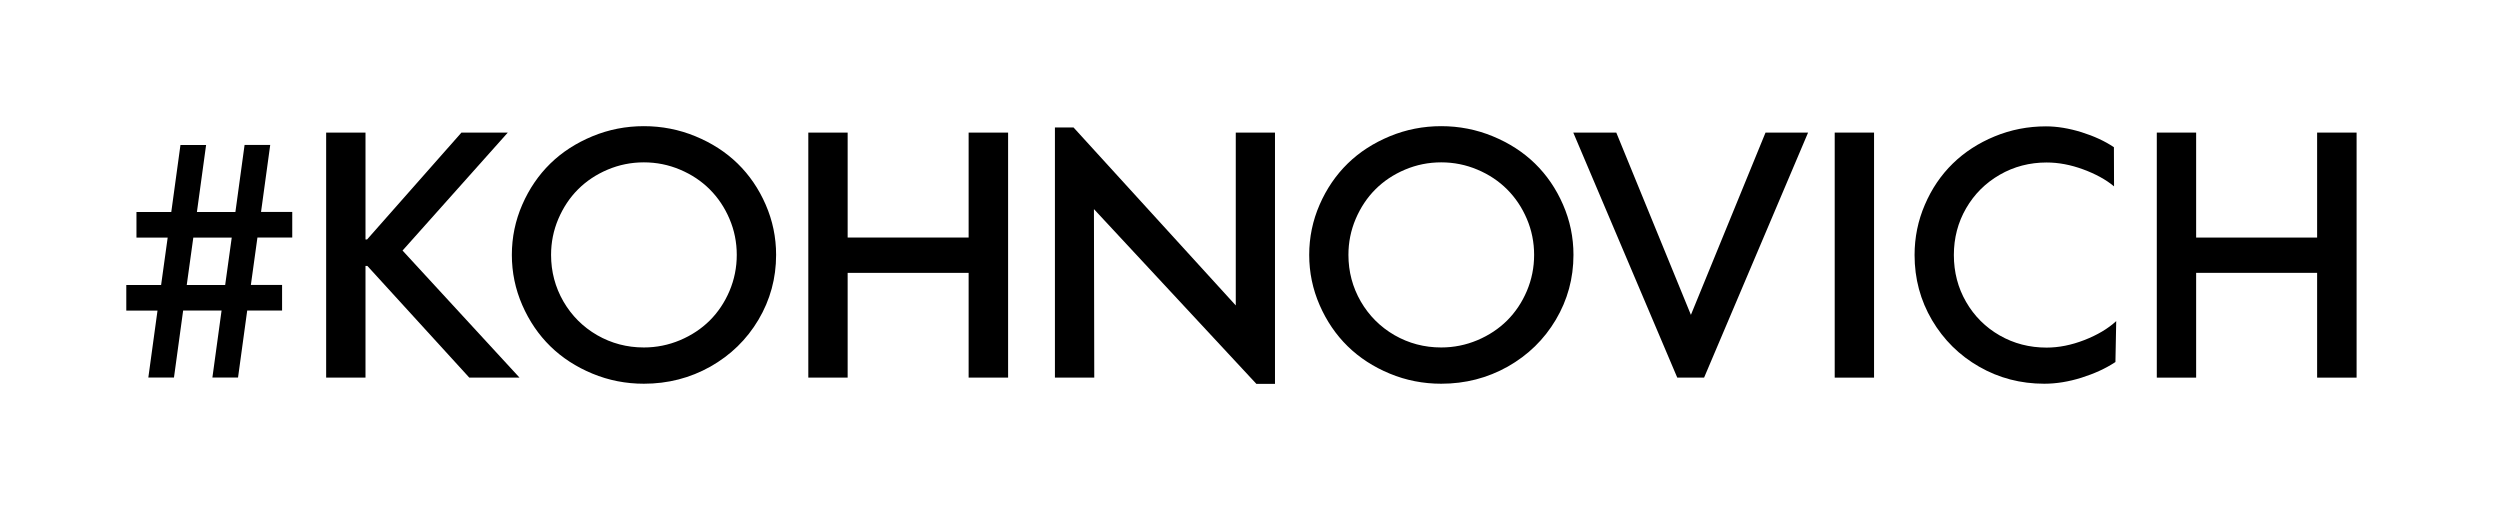 <?xml version="1.0" encoding="UTF-8"?> <!-- Generator: Adobe Illustrator 26.0.2, SVG Export Plug-In . SVG Version: 6.00 Build 0) --> <svg xmlns="http://www.w3.org/2000/svg" xmlns:xlink="http://www.w3.org/1999/xlink" id="Слой_1" x="0px" y="0px" viewBox="0 0 3812.6 780.9" style="enable-background:new 0 0 3812.6 780.9;" xml:space="preserve"> <g> <g> <path d="M240.2,473.7h-47.6v-39.1h53.1l10-72.2h-47.6v-39.1h53.1l14-102.2h39.1l-14,102.2H359L373,221h39.1l-14,102.2h47.6v39.1 h-53.1l-10,72.2h47.6v39.1H377l-14,102.2h-39.1l14-102.2h-58.6l-14,102.2h-39.1L240.2,473.7z M294.8,362.4l-10,72.2h58.6l10-72.2 H294.8z"></path> </g> <g> <path d="M613.9,382.1l178.4,193.8h-76.6L560.3,405.6h-2.9v170.3h-60V202.2h60v163h2.4l143.9-163h70.7L613.9,382.1z"></path> </g> <g> <path d="M981.9,585.2c-27.4,0-53.6-5.1-78.4-15.4c-24.9-10.3-46.3-24.2-64.2-41.7c-17.9-17.5-32.2-38.5-42.8-62.8 c-10.6-24.3-15.9-49.8-15.9-76.6c0-26.8,5.3-52.3,15.9-76.6c10.6-24.3,24.9-45.2,42.8-62.7c17.9-17.5,39.4-31.3,64.2-41.6 c24.9-10.3,51-15.4,78.4-15.4c27.4,0,53.6,5.1,78.6,15.4c25,10.3,46.4,24.1,64.4,41.6c17.9,17.5,32.2,38.3,42.8,62.7 c10.6,24.3,15.9,49.8,15.9,76.6c0,35.7-9,68.7-26.9,98.9c-17.9,30.2-42.4,54-73.3,71.5C1052.4,576.5,1018.6,585.2,981.9,585.2z M981.9,529.9c19.2,0,37.6-3.7,55.2-11.1c17.5-7.4,32.6-17.4,45.3-30c12.6-12.6,22.7-27.6,30.1-45c7.4-17.5,11.1-35.8,11.1-55.1 c0-19.2-3.7-37.6-11.1-54.9c-7.4-17.4-17.5-32.4-30.1-45c-12.6-12.6-27.7-22.7-45.3-30.1c-17.5-7.4-35.9-11.1-55.2-11.1 c-19.3,0-37.7,3.7-55.2,11.1c-17.5,7.4-32.6,17.5-45.2,30.1c-12.6,12.6-22.6,27.7-30,45c-7.4,17.4-11.1,35.7-11.1,54.9 c0,25.6,6.3,49.3,18.8,71c12.6,21.7,29.7,38.8,51.4,51.4C932.4,523.6,956.1,529.9,981.9,529.9z"></path> </g> <g> <path d="M1232.7,575.9V202.2h60v160.1h184.5V202.2h60.2v373.7h-60.2V416.1h-184.5v159.8H1232.7z"></path> </g> <g> <path d="M1884.7,202.2h59.7v383.2H1916l-247.7-266.5l0.5,257h-60V194.4h28.4l247.4,271.4V202.2z"></path> </g> <g> <path d="M2197.9,585.2c-27.4,0-53.6-5.1-78.4-15.4c-24.9-10.3-46.3-24.2-64.2-41.7c-17.9-17.5-32.2-38.5-42.8-62.8 c-10.6-24.3-15.9-49.8-15.9-76.6c0-26.8,5.3-52.3,15.9-76.6c10.6-24.3,24.9-45.2,42.8-62.7c17.9-17.5,39.4-31.3,64.2-41.6 c24.9-10.3,51-15.4,78.4-15.4c27.4,0,53.6,5.1,78.6,15.4c25,10.3,46.4,24.1,64.4,41.6c17.9,17.5,32.2,38.3,42.8,62.7 c10.6,24.3,15.9,49.8,15.9,76.6c0,35.7-9,68.7-26.9,98.9c-17.9,30.2-42.4,54-73.3,71.5C2268.4,576.5,2234.6,585.2,2197.9,585.2z M2197.9,529.9c19.2,0,37.6-3.7,55.2-11.1c17.5-7.4,32.6-17.4,45.3-30c12.6-12.6,22.7-27.6,30.1-45c7.4-17.5,11.1-35.8,11.1-55.1 c0-19.2-3.7-37.6-11.1-54.9c-7.4-17.4-17.5-32.4-30.1-45c-12.6-12.6-27.7-22.7-45.3-30.1c-17.5-7.4-35.9-11.1-55.2-11.1 c-19.3,0-37.7,3.7-55.2,11.1c-17.5,7.4-32.6,17.5-45.2,30.1c-12.6,12.6-22.6,27.7-30,45c-7.4,17.4-11.1,35.7-11.1,54.9 c0,25.6,6.3,49.3,18.8,71c12.6,21.7,29.7,38.8,51.4,51.4C2148.4,523.6,2172.1,529.9,2197.9,529.9z"></path> </g> <g> <path d="M2692.5,202.2h64.9l-158.6,373.7h-40.9l-158.6-373.7h65.6l113.8,278L2692.5,202.2z"></path> </g> <g> <path d="M2798,575.9V202.2h60v373.7H2798z"></path> </g> <g> <path d="M3117.6,585.2c-35.9,0-69-8.6-99.2-25.9c-30.3-17.3-54.2-41-72-71.1c-17.7-30.1-26.6-63.2-26.6-99.2 c0-26.9,5.2-52.5,15.7-76.8c10.4-24.3,24.6-45.2,42.5-62.7c17.9-17.5,39.2-31.3,63.9-41.5c24.7-10.2,50.8-15.3,78.2-15.3 c17.1,0,35.2,3,54.3,8.9c19.1,6,35.6,13.6,49.4,22.9l0.2,59.7c-12.4-10.3-28.1-18.9-47.1-25.9c-19-7-37.6-10.5-55.7-10.5 c-25.9,0-49.8,6.2-71.5,18.7c-21.7,12.5-38.8,29.5-51.3,51.1c-12.5,21.6-18.7,45.4-18.7,71.3c0,26.1,6.2,50,18.7,71.6 c12.5,21.6,29.5,38.6,51.1,51c21.6,12.4,45.5,18.6,71.6,18.6c18.6,0,37.8-3.8,57.6-11.5c19.8-7.7,36-17.3,48.6-28.9l-1.2,62.4 c-14.8,9.8-32.1,17.7-51.8,23.9C3154.9,582.1,3135.9,585.2,3117.6,585.2z"></path> <path d="M3289.2,575.9V202.2h60v160.1h184.5V202.2h60.2v373.7h-60.2V416.1h-184.5v159.8H3289.2z"></path> </g> </g> </svg> 